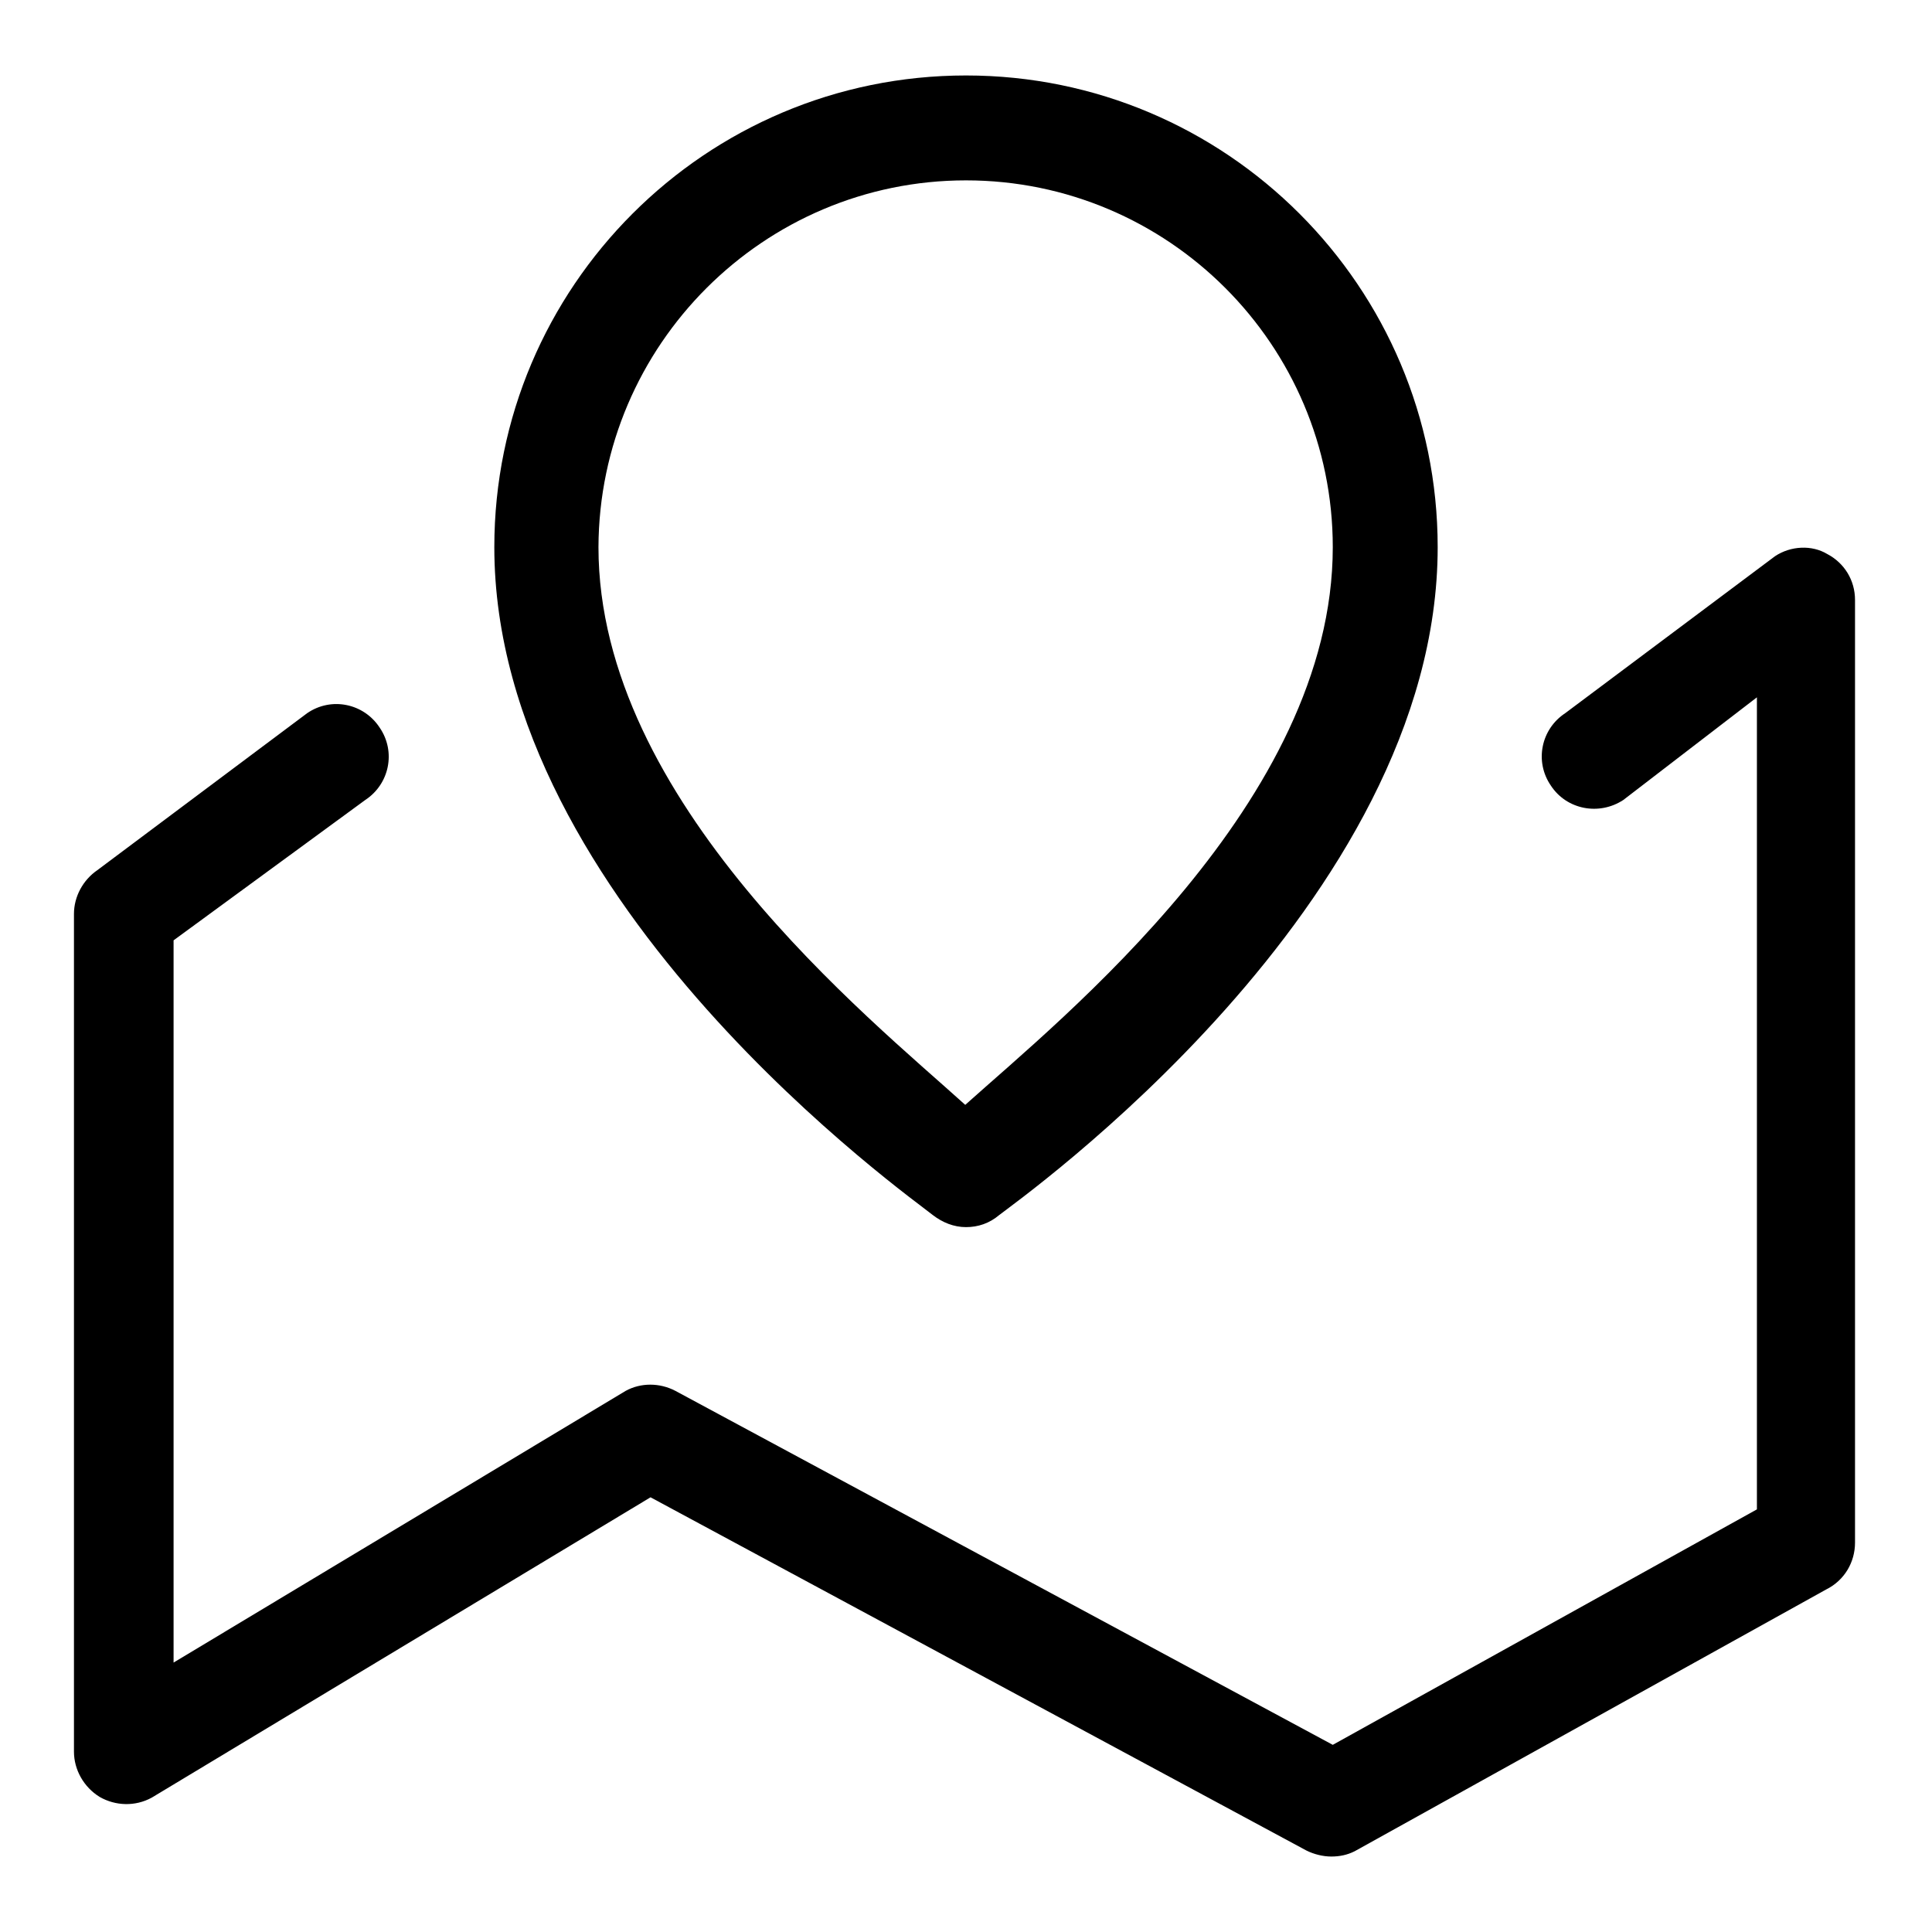 <?xml version="1.0" encoding="utf-8"?>
<!-- Svg Vector Icons : http://www.onlinewebfonts.com/icon -->
<!DOCTYPE svg PUBLIC "-//W3C//DTD SVG 1.1//EN" "http://www.w3.org/Graphics/SVG/1.1/DTD/svg11.dtd">
<svg version="1.1" xmlns="http://www.w3.org/2000/svg" xmlns:xlink="http://www.w3.org/1999/xlink" x="0px" y="0px" viewBox="0 0 256 256" enable-background="new 0 0 256 256" xml:space="preserve">
<g> <path fill="#000000" d="M123.6,161c1.3,1,2.8,1.6,4.4,1.6c1.6,0,3.1-0.5,4.4-1.6c2.4-1.9,58.1-41.2,58.1-88.5 c0-34.5-28-62.5-62.5-62.5c-34.5,0-62.5,28-62.5,62.5C65.5,119.8,121.2,159,123.6,161L123.6,161z M128,23.9 c26.8,0,48.6,21.8,48.6,48.6c0,33.7-35.9,62.4-48.7,73.9c-12.7-11.5-48.6-40.2-48.6-73.9C79.4,45.7,101.2,23.9,128,23.9L128,23.9z  M235.2,73.7l-27.8,20.8c-3.2,2.1-4.1,6.4-1.9,9.6c2.1,3.2,6.4,4,9.6,1.9l17.7-13.6v107.6l-56.2,31.2l-87.1-46.9 c-2.1-1.1-4.6-1.1-6.6,0l-59.9,36v-95.7l25.4-18.6c3.2-2.1,4.1-6.4,1.9-9.6c-2.1-3.2-6.4-4.1-9.6-1.9l-27.8,20.8 c-1.9,1.3-3.1,3.5-3.1,5.8v111c0,2.4,1.3,4.7,3.4,6c2.1,1.2,4.7,1.3,6.9,0.1l66.1-39.8l86.9,46.8c1,0.5,2.2,0.8,3.3,0.8 c1.1,0,2.1-0.2,3.1-0.7l62.5-34.7c2.4-1.2,3.8-3.6,3.8-6.2V79.5c0-2.6-1.4-4.9-3.7-6.1C240.1,72.2,237.3,72.3,235.2,73.7z"/></g>
</svg>